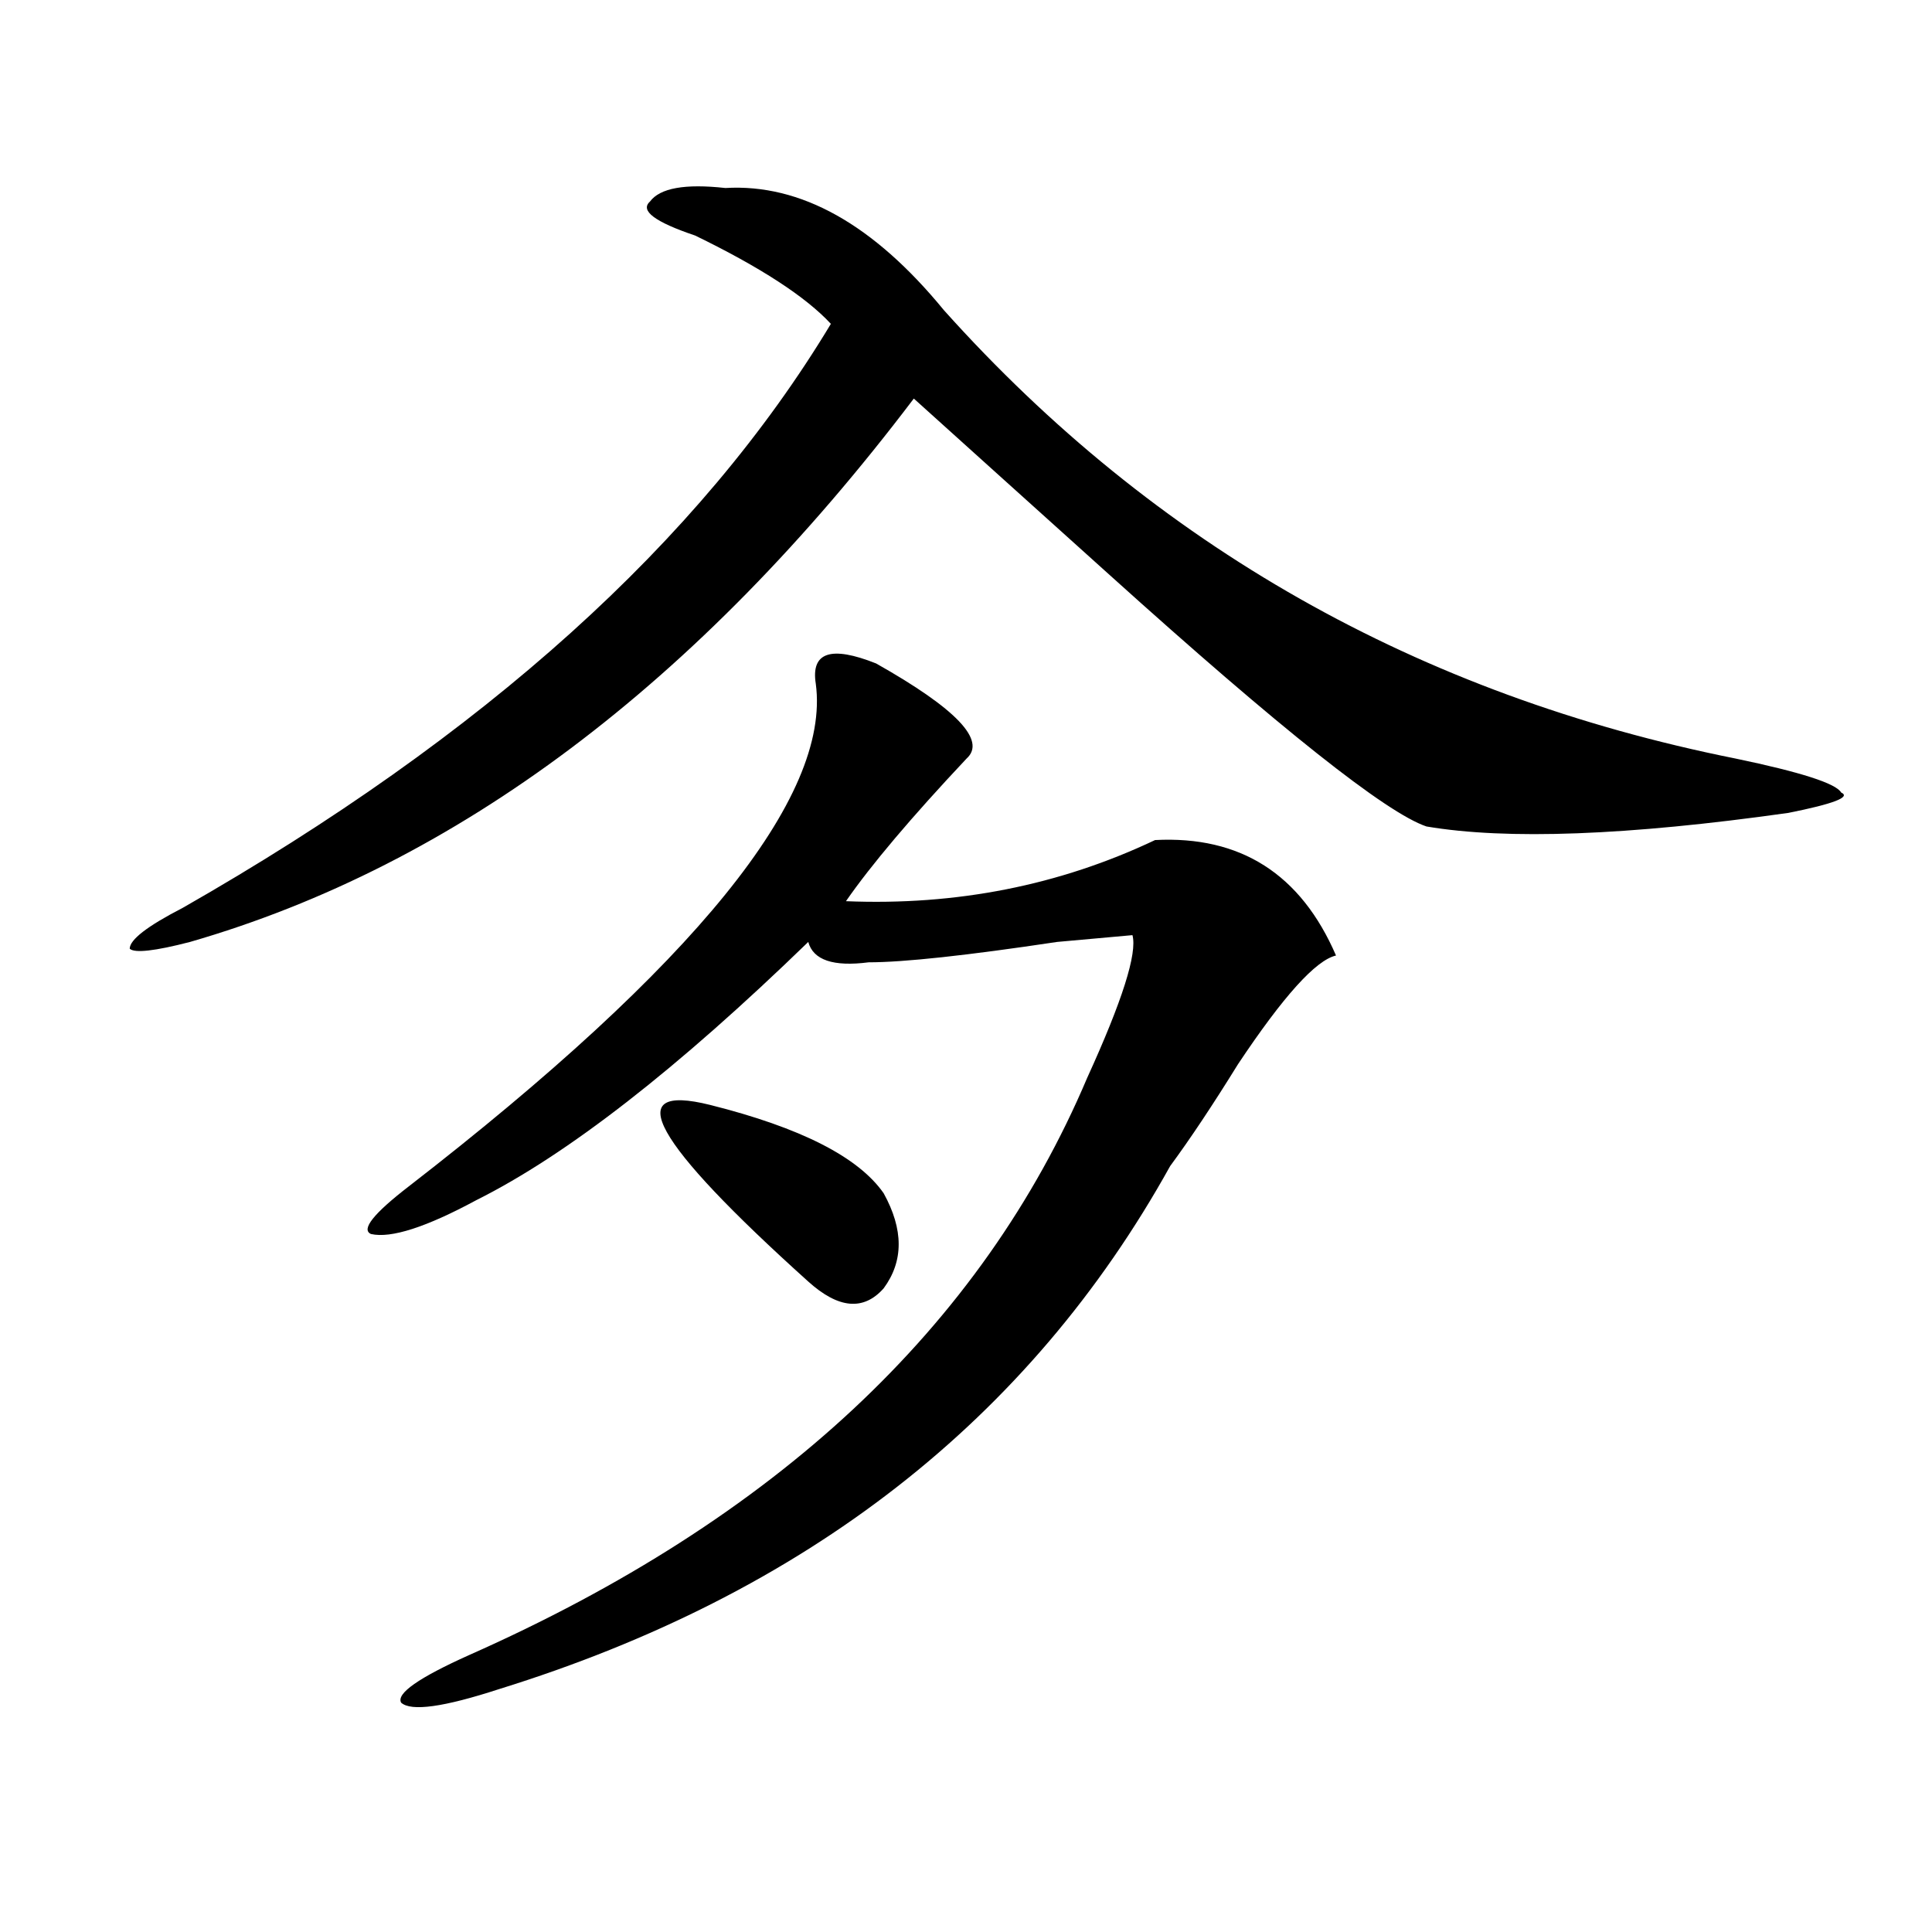 <?xml version="1.0" encoding="utf-8"?>
<!-- Generator: Adobe Illustrator 16.0.0, SVG Export Plug-In . SVG Version: 6.00 Build 0)  -->
<!DOCTYPE svg PUBLIC "-//W3C//DTD SVG 1.1//EN" "http://www.w3.org/Graphics/SVG/1.1/DTD/svg11.dtd">
<svg version="1.1" id="图层_1" xmlns="http://www.w3.org/2000/svg" xmlns:xlink="http://www.w3.org/1999/xlink" x="0px" y="0px"
	 width="1000px" height="1000px" viewBox="0 0 1000 1000" enable-background="new 0 0 1000 1000" xml:space="preserve">
<path d="M375.43,97.313c39.023-2.307,76.705,18.787,113.168,63.281c109.266,121.894,245.848,199.237,409.746,232.031
	c33.779,7.031,52.011,12.909,54.633,17.578c5.183,2.362-3.902,5.878-27.316,10.547c-83.291,11.756-145.729,14.063-187.313,7.031
	c-20.854-7.031-75.486-50.372-163.898-130.078c-44.268-39.825-78.047-70.313-101.461-91.406
	C361.101,353.953,236.226,447.722,98.363,487.547c-18.231,4.725-28.658,5.878-31.219,3.516c0-4.669,9.085-11.7,27.316-21.094
	c156.094-89.044,267.92-189.844,335.602-302.344c-13.049-14.063-36.463-29.278-70.242-45.703
	c-20.854-7.031-28.658-12.854-23.414-17.578C341.589,97.313,354.576,95.006,375.43,97.313z M453.477,343.406
	c41.584,23.456,57.193,39.881,46.828,49.219c-28.658,30.487-49.45,55.097-62.438,73.828c57.193,2.362,110.546-8.185,159.996-31.641
	c44.206-2.307,75.425,17.578,93.656,59.766c-10.427,2.362-27.316,21.094-50.73,56.25c-13.049,21.094-24.756,38.672-35.121,52.734
	C532.804,734.85,417.014,825.047,258.359,874.266c-28.658,9.338-45.548,11.7-50.73,7.031c-2.622-4.725,9.085-12.909,35.121-24.609
	c158.654-70.313,265.359-169.903,319.992-298.828c18.17-39.825,25.975-64.435,23.414-73.828l-39.023,3.516
	c-46.828,7.031-79.389,10.547-97.559,10.547c-18.231,2.362-28.658-1.153-31.219-10.547
	C350.674,553.19,293.48,597.74,246.652,621.141c-26.036,14.063-44.268,19.94-54.633,17.578c-5.244-2.307,1.28-10.547,19.512-24.609
	C359.82,499.303,430.063,412.565,422.258,353.953C419.636,337.584,430.063,334.068,453.477,343.406z M367.625,571.922
	c46.828,11.756,76.705,26.972,89.754,45.703c10.365,18.787,10.365,35.156,0,49.219c-10.427,11.756-23.414,10.547-39.023-3.516
	C337.687,590.709,320.797,560.222,367.625,571.922z"/>
</svg>

